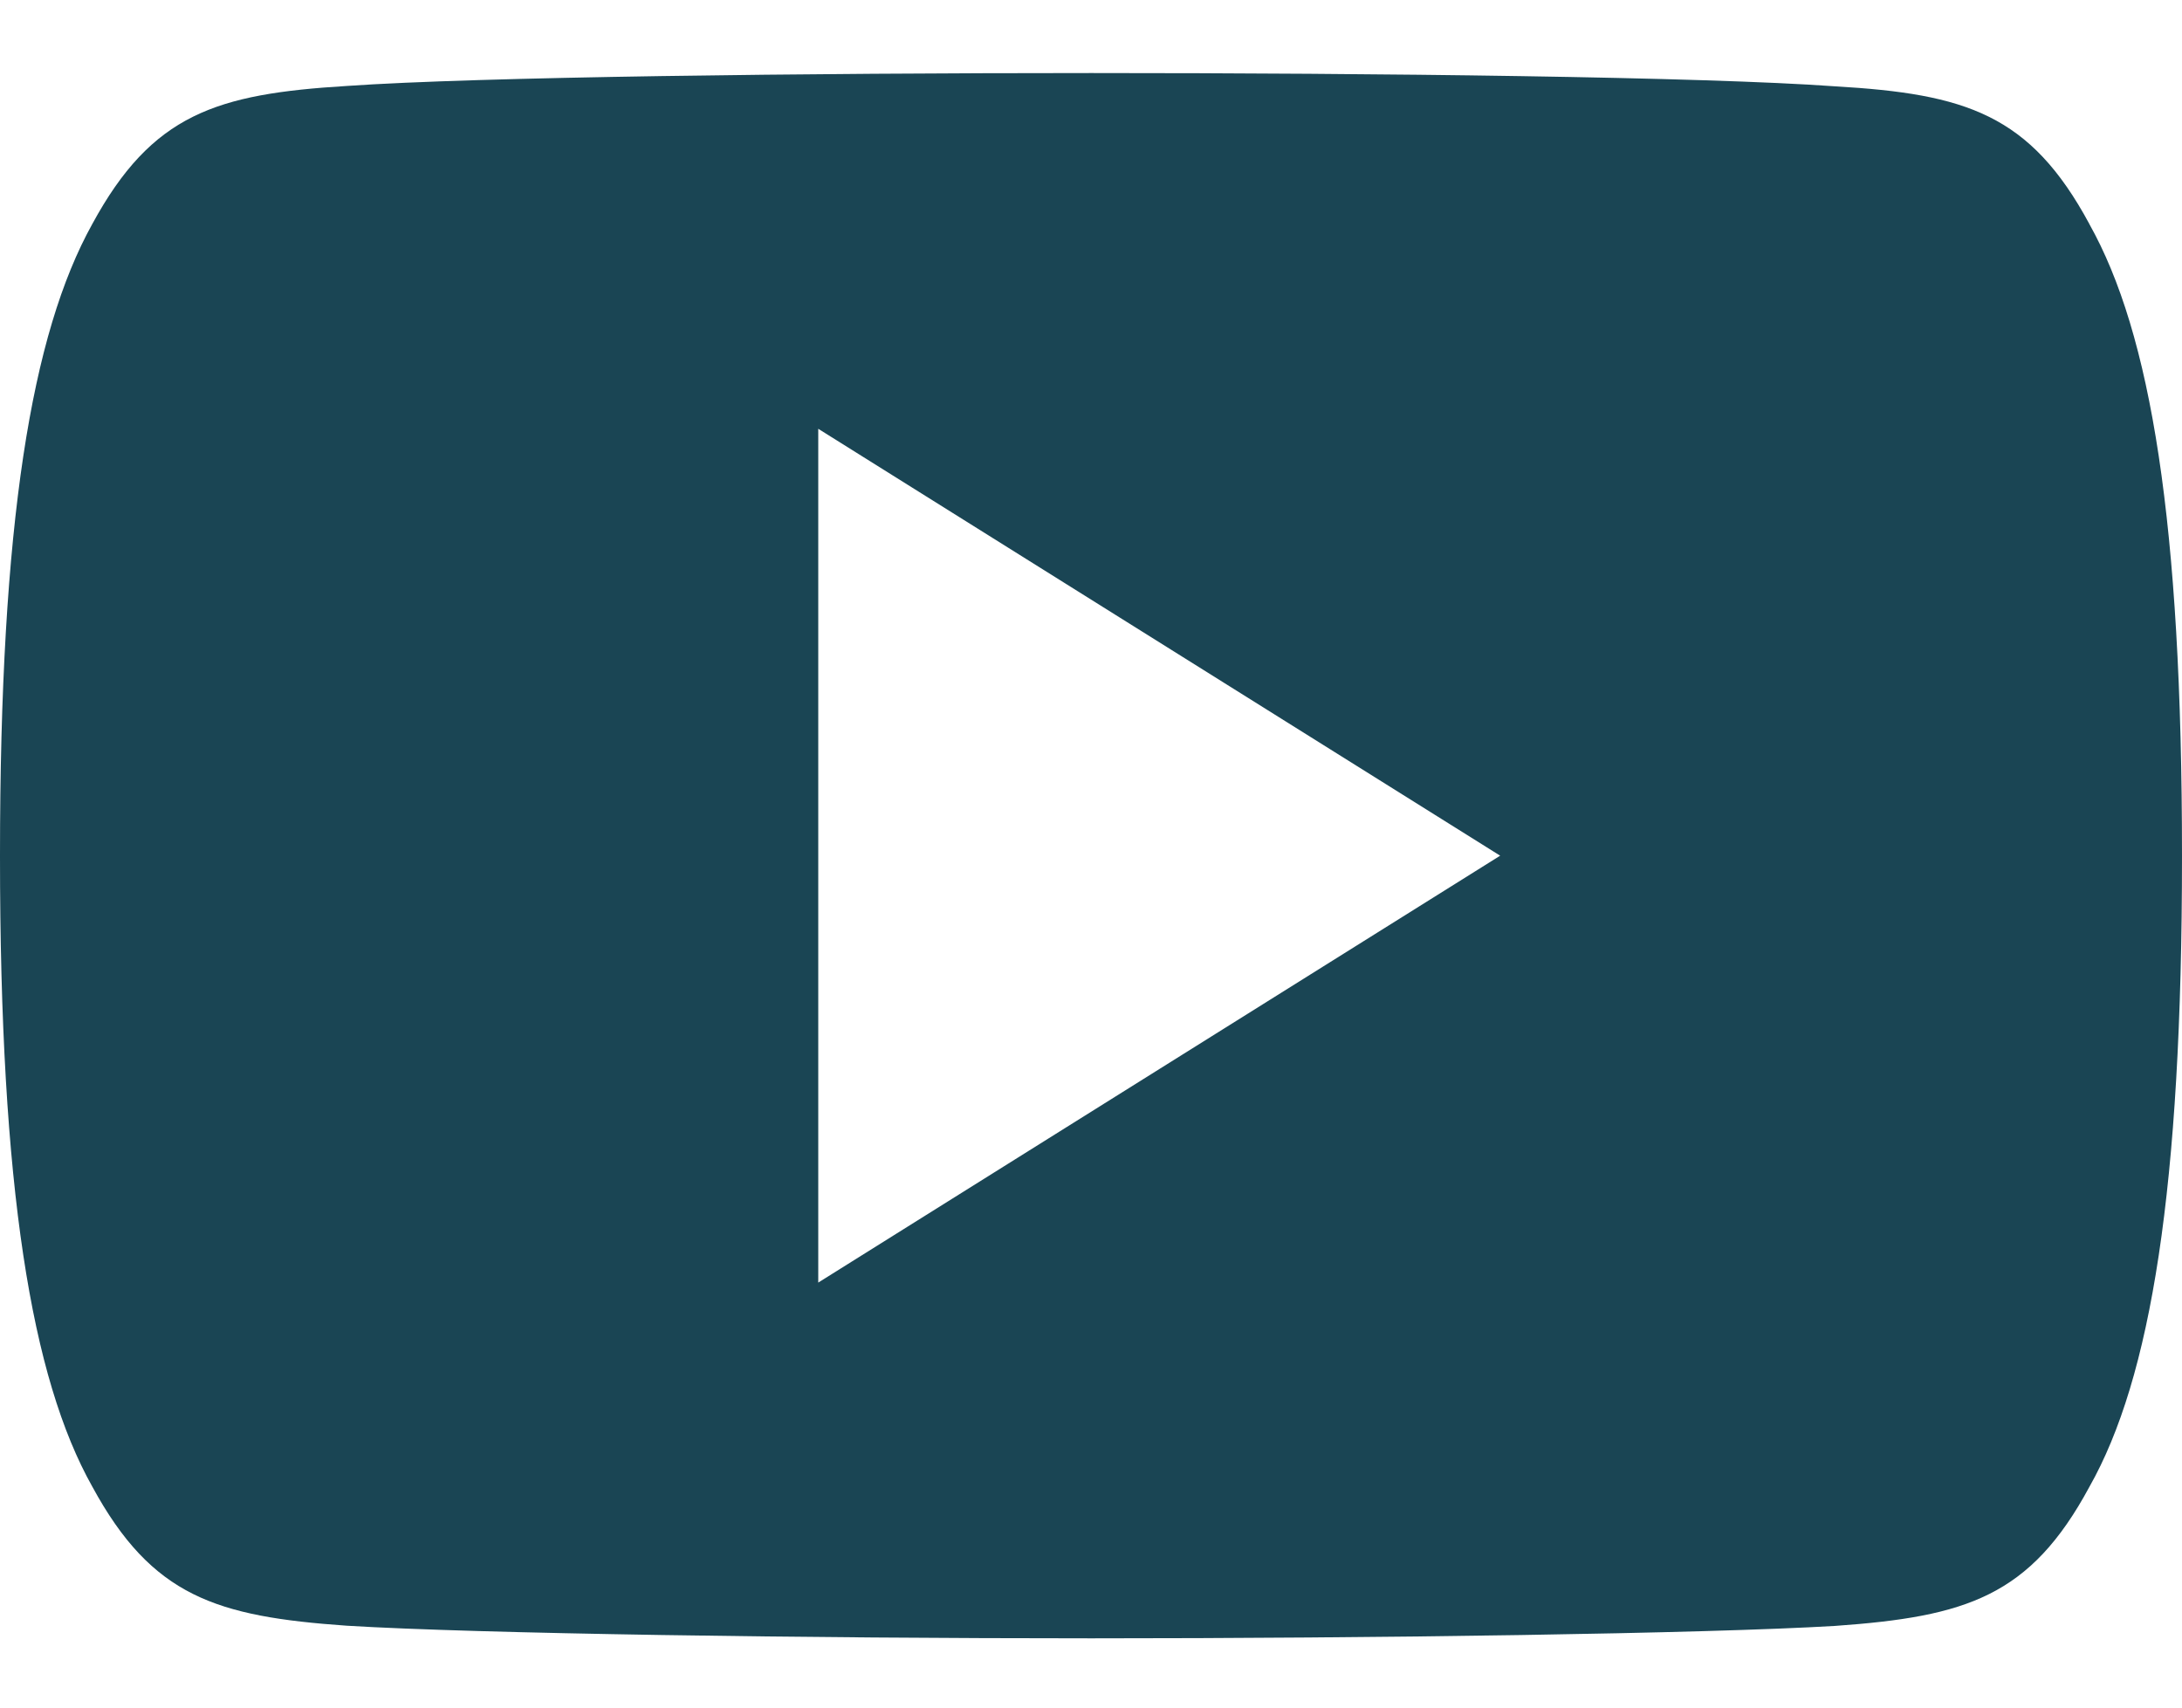 <svg width="23" height="18" fill="none" xmlns="http://www.w3.org/2000/svg"><path d="M22.023 2.36c-.624-1.156-1.301-1.37-2.68-1.45-1.377-.1-4.84-.14-7.84-.14-3.006 0-6.47.04-7.846.136C2.281.99 1.603 1.201.973 2.361.331 3.517 0 5.509 0 9.016v.012c0 3.492.33 5.499.973 6.643.63 1.159 1.307 1.369 2.683 1.466 1.377.084 4.841.133 7.847.133 3 0 6.463-.049 7.841-.131 1.379-.098 2.056-.308 2.68-1.466.648-1.145.976-3.152.976-6.643v-.012c0-3.509-.328-5.501-.977-6.657zM8.625 13.52v-9l7.188 4.5-7.188 4.5z" fill="#1A4554"/></svg>